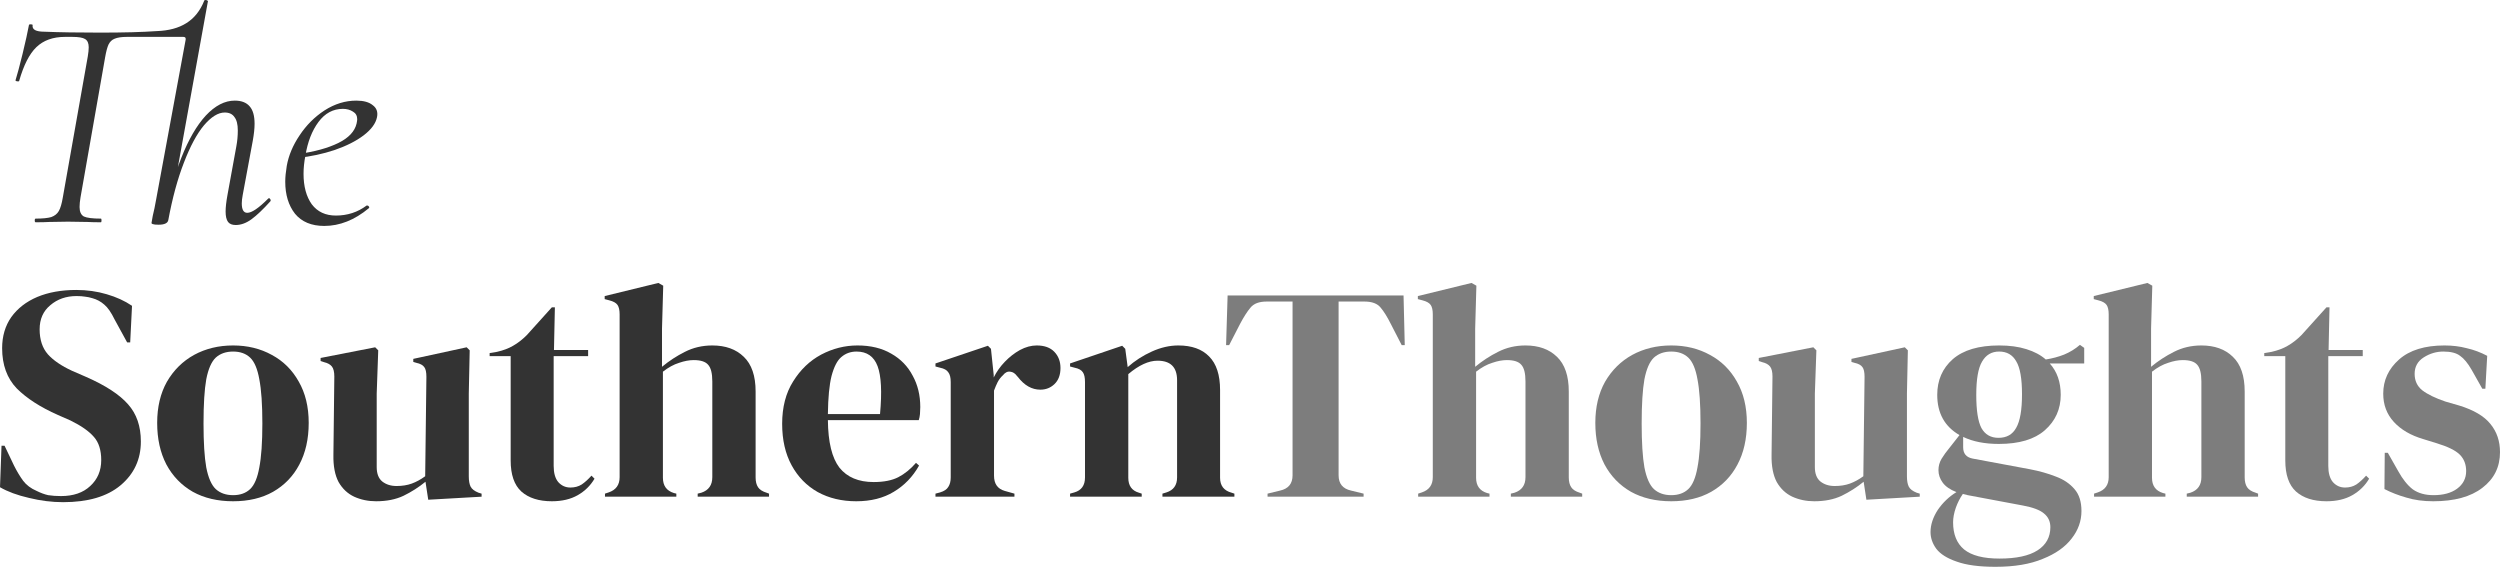 <svg xmlns="http://www.w3.org/2000/svg" width="307" height="70" viewBox="0 0 307 70" fill="none"><path d="M298.801 61.555C297.578 61.555 296.479 61.405 295.506 61.105C294.532 60.831 293.634 60.481 292.81 60.057L292.847 55.601H293.222L294.495 57.848C295.044 58.846 295.643 59.595 296.292 60.094C296.966 60.569 297.815 60.806 298.838 60.806C300.036 60.806 300.997 60.544 301.721 60.02C302.47 59.47 302.844 58.746 302.844 57.848C302.844 57.024 302.582 56.35 302.058 55.826C301.534 55.302 300.56 54.828 299.138 54.403L297.565 53.916C296.042 53.467 294.844 52.768 293.971 51.82C293.097 50.871 292.66 49.711 292.66 48.338C292.66 46.69 293.309 45.292 294.607 44.144C295.905 42.996 297.765 42.422 300.186 42.422C301.159 42.422 302.071 42.534 302.919 42.759C303.793 42.959 304.629 43.271 305.428 43.695L305.203 47.739H304.829L303.518 45.417C303.044 44.593 302.57 44.019 302.096 43.695C301.646 43.345 300.96 43.171 300.036 43.171C299.188 43.171 298.389 43.408 297.64 43.882C296.891 44.356 296.517 45.03 296.517 45.904C296.517 46.753 296.829 47.427 297.453 47.926C298.102 48.425 299.05 48.887 300.298 49.311L301.983 49.798C303.78 50.347 305.066 51.108 305.84 52.082C306.614 53.03 307 54.179 307 55.526C307 57.349 306.277 58.809 304.829 59.907C303.406 61.005 301.397 61.555 298.801 61.555Z" fill="#7D7D7D"></path><path d="M285.689 61.555C284.091 61.555 282.843 61.155 281.945 60.357C281.071 59.558 280.634 58.285 280.634 56.538V43.732H278.051V43.358L278.949 43.208C279.723 43.033 280.385 42.784 280.934 42.459C281.508 42.135 282.07 41.698 282.619 41.149L285.689 37.742H286.063L285.951 42.984H290.145V43.732H285.914V57.212C285.914 58.085 286.101 58.747 286.475 59.196C286.875 59.645 287.374 59.87 287.973 59.87C288.497 59.87 288.959 59.745 289.358 59.495C289.758 59.221 290.157 58.859 290.556 58.41L290.931 58.784C290.432 59.633 289.745 60.307 288.871 60.806C287.998 61.305 286.937 61.555 285.689 61.555Z" fill="#7D7D7D"></path><path d="M257.151 60.993V60.618L257.6 60.469C258.499 60.169 258.948 59.545 258.948 58.597V38.603C258.948 38.078 258.861 37.691 258.686 37.442C258.511 37.192 258.174 37.005 257.675 36.88L257.113 36.73V36.356L263.703 34.746L264.302 35.083L264.152 40.362V45.043C265.026 44.319 265.962 43.707 266.96 43.208C267.984 42.684 269.107 42.422 270.33 42.422C271.953 42.422 273.238 42.883 274.187 43.807C275.16 44.731 275.647 46.153 275.647 48.075V58.634C275.647 59.133 275.747 59.533 275.947 59.832C276.146 60.132 276.496 60.356 276.995 60.506L277.294 60.618V60.993H268.533V60.618L268.982 60.506C269.881 60.207 270.33 59.57 270.33 58.597V46.84C270.33 45.841 270.156 45.155 269.806 44.781C269.482 44.406 268.895 44.219 268.046 44.219C267.497 44.219 266.898 44.331 266.249 44.556C265.6 44.755 264.939 45.117 264.265 45.642V58.671C264.265 59.645 264.714 60.269 265.613 60.544L265.912 60.618V60.993H257.151Z" fill="#7D7D7D"></path><path d="M245.456 54.515C243.734 54.515 242.274 54.228 241.076 53.654V54.927C241.076 55.701 241.463 56.163 242.236 56.312L249.275 57.623C250.449 57.848 251.509 58.147 252.458 58.522C253.406 58.871 254.168 59.383 254.742 60.057C255.316 60.706 255.603 61.604 255.603 62.752C255.603 63.976 255.204 65.099 254.405 66.122C253.606 67.171 252.421 68.007 250.848 68.631C249.3 69.28 247.366 69.604 245.044 69.604C243.048 69.604 241.463 69.392 240.289 68.968C239.116 68.569 238.28 68.044 237.781 67.395C237.306 66.746 237.069 66.06 237.069 65.336C237.069 64.437 237.369 63.526 237.968 62.603C238.592 61.704 239.353 60.98 240.252 60.431C239.478 60.132 238.916 59.745 238.567 59.27C238.218 58.796 238.043 58.284 238.043 57.735C238.043 57.236 238.168 56.774 238.417 56.35C238.692 55.901 239.016 55.451 239.391 55.002L240.626 53.429C238.804 52.381 237.893 50.734 237.893 48.487C237.893 46.69 238.53 45.23 239.803 44.106C241.101 42.983 242.998 42.422 245.494 42.422C246.767 42.422 247.878 42.571 248.826 42.871C249.8 43.17 250.598 43.595 251.222 44.144C252.021 44.019 252.77 43.819 253.469 43.545C254.193 43.245 254.842 42.846 255.416 42.347L255.94 42.721V44.631H251.709C252.608 45.629 253.057 46.915 253.057 48.487C253.057 50.234 252.408 51.682 251.11 52.83C249.837 53.954 247.952 54.515 245.456 54.515ZM245.419 53.766C246.417 53.766 247.141 53.355 247.591 52.531C248.065 51.707 248.302 50.334 248.302 48.412C248.302 46.49 248.065 45.142 247.591 44.368C247.141 43.57 246.442 43.17 245.494 43.17C244.57 43.17 243.871 43.582 243.397 44.406C242.923 45.205 242.686 46.565 242.686 48.487C242.686 50.409 242.898 51.77 243.322 52.568C243.771 53.367 244.47 53.766 245.419 53.766ZM239.84 64.138C239.84 65.611 240.289 66.721 241.188 67.47C242.112 68.219 243.559 68.593 245.531 68.593C247.603 68.593 249.163 68.256 250.211 67.582C251.26 66.909 251.784 65.96 251.784 64.737C251.784 64.038 251.522 63.476 250.998 63.052C250.498 62.628 249.637 62.303 248.414 62.078L241.637 60.806C241.438 60.756 241.238 60.706 241.038 60.656C240.689 61.155 240.402 61.717 240.177 62.341C239.952 62.99 239.84 63.589 239.84 64.138Z" fill="#7D7D7D"></path><path d="M222.79 61.555C221.817 61.555 220.918 61.367 220.094 60.993C219.295 60.619 218.659 60.02 218.185 59.196C217.735 58.347 217.523 57.236 217.548 55.864L217.66 46.241C217.66 45.667 217.561 45.255 217.361 45.005C217.161 44.756 216.849 44.581 216.425 44.481L215.976 44.331V43.957L222.678 42.647L223.052 43.021L222.865 48.338V57.361C222.865 58.16 223.09 58.746 223.539 59.121C224.013 59.495 224.6 59.682 225.299 59.682C225.998 59.682 226.622 59.583 227.171 59.383C227.72 59.183 228.269 58.884 228.818 58.484L228.968 46.278C228.968 45.704 228.881 45.305 228.706 45.08C228.531 44.831 228.207 44.656 227.732 44.556L227.358 44.444V44.069L233.91 42.647L234.285 43.021L234.172 48.338V58.484C234.172 59.033 234.247 59.458 234.397 59.757C234.547 60.057 234.871 60.307 235.37 60.506L235.745 60.619V60.993L229.193 61.367L228.856 59.158C228.032 59.832 227.133 60.406 226.16 60.881C225.211 61.33 224.088 61.555 222.79 61.555Z" fill="#7D7D7D"></path><path d="M205.229 61.555C203.332 61.555 201.685 61.168 200.287 60.394C198.889 59.595 197.803 58.472 197.029 57.024C196.281 55.576 195.906 53.879 195.906 51.932C195.906 49.985 196.306 48.3 197.104 46.877C197.928 45.455 199.039 44.356 200.437 43.583C201.86 42.809 203.457 42.422 205.229 42.422C207.002 42.422 208.587 42.809 209.984 43.583C211.382 44.331 212.481 45.417 213.279 46.84C214.103 48.263 214.515 49.96 214.515 51.932C214.515 53.904 214.128 55.614 213.354 57.062C212.605 58.484 211.532 59.595 210.134 60.394C208.761 61.168 207.126 61.555 205.229 61.555ZM205.229 60.806C206.103 60.806 206.802 60.556 207.326 60.057C207.85 59.558 208.225 58.672 208.449 57.399C208.699 56.126 208.824 54.328 208.824 52.007C208.824 49.661 208.699 47.851 208.449 46.578C208.225 45.305 207.85 44.419 207.326 43.919C206.802 43.42 206.103 43.171 205.229 43.171C204.356 43.171 203.644 43.42 203.095 43.919C202.571 44.419 202.184 45.305 201.934 46.578C201.71 47.851 201.597 49.661 201.597 52.007C201.597 54.328 201.71 56.126 201.934 57.399C202.184 58.672 202.571 59.558 203.095 60.057C203.644 60.556 204.356 60.806 205.229 60.806Z" fill="#7D7D7D"></path><path d="M174.15 60.993V60.618L174.599 60.469C175.498 60.169 175.947 59.545 175.947 58.597V38.603C175.947 38.078 175.86 37.691 175.685 37.442C175.51 37.192 175.173 37.005 174.674 36.88L174.112 36.73V36.356L180.702 34.746L181.301 35.083L181.151 40.362V45.043C182.025 44.319 182.961 43.707 183.96 43.208C184.983 42.684 186.106 42.422 187.329 42.422C188.952 42.422 190.237 42.883 191.186 43.807C192.159 44.731 192.646 46.153 192.646 48.075V58.634C192.646 59.133 192.746 59.533 192.946 59.832C193.145 60.132 193.495 60.356 193.994 60.506L194.293 60.618V60.993H185.532V60.618L185.981 60.506C186.88 60.207 187.329 59.57 187.329 58.597V46.84C187.329 45.841 187.155 45.155 186.805 44.781C186.481 44.406 185.894 44.219 185.045 44.219C184.496 44.219 183.897 44.331 183.248 44.556C182.599 44.755 181.938 45.117 181.264 45.642V58.671C181.264 59.645 181.713 60.269 182.612 60.544L182.911 60.618V60.993H174.15Z" fill="#7D7D7D"></path><path d="M155.656 60.993V60.618L157.191 60.244C158.214 60.019 158.726 59.395 158.726 58.372V37.03H155.543C154.62 37.03 153.958 37.28 153.559 37.779C153.159 38.253 152.735 38.915 152.286 39.763L150.938 42.384H150.563L150.751 36.281H172.355L172.504 42.384H172.13L170.782 39.763C170.358 38.915 169.946 38.253 169.546 37.779C169.147 37.28 168.486 37.03 167.562 37.03H164.38V58.372C164.38 59.395 164.891 60.019 165.915 60.244L167.45 60.618V60.993H155.656Z" fill="#7D7D7D"></path><path d="M131.403 60.993V60.619L131.928 60.469C132.801 60.219 133.238 59.608 133.238 58.634V46.915C133.238 46.366 133.151 45.966 132.976 45.717C132.801 45.442 132.464 45.255 131.965 45.155L131.403 45.005V44.631L137.806 42.459L138.18 42.834L138.48 45.08C139.353 44.306 140.339 43.67 141.438 43.171C142.536 42.672 143.622 42.422 144.695 42.422C146.343 42.422 147.603 42.871 148.477 43.77C149.375 44.668 149.825 46.041 149.825 47.888V58.672C149.825 59.645 150.299 60.257 151.248 60.506L151.584 60.619V60.993H142.748V60.619L143.235 60.469C144.109 60.194 144.545 59.583 144.545 58.634V46.69C144.545 45.093 143.747 44.294 142.149 44.294C141.051 44.294 139.853 44.843 138.555 45.941V58.672C138.555 59.645 138.992 60.257 139.865 60.506L140.202 60.619V60.993H131.403Z" fill="#333333"></path><path d="M114.876 60.993V60.619L115.438 60.469C115.937 60.319 116.274 60.094 116.449 59.795C116.648 59.495 116.748 59.108 116.748 58.634V46.915C116.748 46.366 116.648 45.966 116.449 45.717C116.274 45.442 115.937 45.255 115.438 45.155L114.876 45.005V44.631L121.316 42.459L121.69 42.834L122.027 46.054V46.353C122.377 45.654 122.826 45.018 123.375 44.444C123.949 43.845 124.573 43.358 125.247 42.983C125.946 42.609 126.633 42.422 127.307 42.422C128.255 42.422 128.979 42.684 129.478 43.208C129.978 43.732 130.227 44.394 130.227 45.193C130.227 46.041 129.978 46.703 129.478 47.177C129.004 47.626 128.43 47.851 127.756 47.851C126.708 47.851 125.784 47.327 124.985 46.278L124.91 46.203C124.661 45.854 124.374 45.667 124.049 45.642C123.725 45.592 123.425 45.742 123.151 46.091C122.901 46.316 122.689 46.59 122.514 46.915C122.364 47.214 122.215 47.564 122.065 47.963V58.41C122.065 59.408 122.502 60.032 123.375 60.282L124.573 60.619V60.993H114.876Z" fill="#333333"></path><path d="M105.297 42.422C106.919 42.422 108.305 42.759 109.453 43.433C110.601 44.082 111.475 44.98 112.074 46.129C112.698 47.252 113.01 48.537 113.01 49.985C113.01 50.26 112.998 50.547 112.973 50.846C112.948 51.121 112.898 51.37 112.823 51.595H101.665C101.69 54.291 102.164 56.238 103.088 57.436C104.036 58.609 105.434 59.196 107.281 59.196C108.529 59.196 109.54 58.996 110.314 58.597C111.088 58.197 111.812 57.611 112.486 56.837L112.86 57.174C112.086 58.547 111.051 59.62 109.753 60.394C108.48 61.168 106.944 61.555 105.147 61.555C103.375 61.555 101.802 61.18 100.43 60.431C99.057 59.658 97.983 58.559 97.21 57.136C96.436 55.714 96.049 54.016 96.049 52.044C96.049 49.998 96.498 48.263 97.397 46.84C98.295 45.392 99.444 44.294 100.841 43.545C102.264 42.796 103.749 42.422 105.297 42.422ZM105.185 43.171C104.461 43.171 103.837 43.395 103.313 43.845C102.813 44.269 102.414 45.043 102.114 46.166C101.84 47.264 101.69 48.824 101.665 50.846H108.068C108.317 48.126 108.217 46.166 107.768 44.968C107.319 43.77 106.458 43.171 105.185 43.171Z" fill="#333333"></path><path d="M74.292 60.993V60.618L74.742 60.469C75.64 60.169 76.09 59.545 76.09 58.597V38.603C76.09 38.078 76.002 37.691 75.827 37.442C75.653 37.192 75.316 37.005 74.817 36.88L74.255 36.73V36.356L80.845 34.746L81.444 35.083L81.294 40.362V45.043C82.168 44.319 83.104 43.707 84.102 43.208C85.126 42.684 86.249 42.422 87.472 42.422C89.094 42.422 90.38 42.883 91.328 43.807C92.302 44.731 92.789 46.153 92.789 48.075V58.634C92.789 59.133 92.888 59.533 93.088 59.832C93.288 60.132 93.637 60.356 94.136 60.506L94.436 60.618V60.993H85.675V60.618L86.124 60.506C87.023 60.207 87.472 59.57 87.472 58.597V46.84C87.472 45.841 87.297 45.155 86.948 44.781C86.623 44.406 86.037 44.219 85.188 44.219C84.639 44.219 84.04 44.331 83.391 44.556C82.742 44.755 82.08 45.117 81.406 45.642V58.671C81.406 59.645 81.856 60.269 82.754 60.544L83.054 60.618V60.993H74.292Z" fill="#333333"></path><path d="M67.765 61.555C66.168 61.555 64.919 61.155 64.021 60.357C63.147 59.558 62.71 58.285 62.71 56.538V43.732H60.127V43.358L61.026 43.208C61.799 43.033 62.461 42.784 63.01 42.459C63.584 42.135 64.146 41.698 64.695 41.149L67.765 37.742H68.139L68.027 42.984H72.221V43.732H67.99V57.212C67.99 58.085 68.177 58.747 68.551 59.196C68.951 59.645 69.45 59.87 70.049 59.87C70.573 59.87 71.035 59.745 71.434 59.495C71.834 59.221 72.233 58.859 72.632 58.41L73.007 58.784C72.508 59.633 71.821 60.307 70.948 60.806C70.074 61.305 69.013 61.555 67.765 61.555Z" fill="#333333"></path><path d="M46.184 61.555C45.211 61.555 44.312 61.367 43.489 60.993C42.69 60.619 42.053 60.02 41.579 59.196C41.13 58.347 40.918 57.236 40.943 55.864L41.055 46.241C41.055 45.667 40.955 45.255 40.755 45.005C40.556 44.756 40.244 44.581 39.819 44.481L39.37 44.331V43.957L46.072 42.647L46.447 43.021L46.259 48.338V57.361C46.259 58.16 46.484 58.746 46.933 59.121C47.408 59.495 47.994 59.682 48.693 59.682C49.392 59.682 50.016 59.583 50.565 59.383C51.114 59.183 51.663 58.884 52.213 58.484L52.362 46.278C52.362 45.704 52.275 45.305 52.1 45.08C51.926 44.831 51.601 44.656 51.127 44.556L50.752 44.444V44.069L57.305 42.647L57.679 43.021L57.567 48.338V58.484C57.567 59.033 57.642 59.458 57.791 59.757C57.941 60.057 58.266 60.307 58.765 60.506L59.139 60.619V60.993L52.587 61.367L52.25 59.158C51.426 59.832 50.528 60.406 49.554 60.881C48.606 61.33 47.483 61.555 46.184 61.555Z" fill="#333333"></path><path d="M28.624 61.555C26.727 61.555 25.079 61.168 23.681 60.394C22.284 59.595 21.198 58.472 20.424 57.024C19.675 55.576 19.301 53.879 19.301 51.932C19.301 49.985 19.7 48.3 20.499 46.877C21.323 45.455 22.433 44.356 23.831 43.583C25.254 42.809 26.852 42.422 28.624 42.422C30.396 42.422 31.981 42.809 33.379 43.583C34.777 44.331 35.875 45.417 36.674 46.84C37.498 48.263 37.909 49.96 37.909 51.932C37.909 53.904 37.523 55.614 36.749 57.062C36 58.484 34.926 59.595 33.529 60.394C32.156 61.168 30.521 61.555 28.624 61.555ZM28.624 60.806C29.497 60.806 30.196 60.556 30.721 60.057C31.245 59.558 31.619 58.672 31.844 57.399C32.093 56.126 32.218 54.328 32.218 52.007C32.218 49.661 32.093 47.851 31.844 46.578C31.619 45.305 31.245 44.419 30.721 43.919C30.196 43.42 29.497 43.171 28.624 43.171C27.75 43.171 27.039 43.42 26.49 43.919C25.965 44.419 25.578 45.305 25.329 46.578C25.104 47.851 24.992 49.661 24.992 52.007C24.992 54.328 25.104 56.126 25.329 57.399C25.578 58.672 25.965 59.558 26.49 60.057C27.039 60.556 27.75 60.806 28.624 60.806Z" fill="#333333"></path><path d="M7.75 61.667C6.378 61.667 4.98 61.492 3.557 61.143C2.134 60.818 0.949 60.381 0 59.832L0.187 54.74H0.562L1.722 57.174C2.072 57.873 2.446 58.497 2.846 59.046C3.245 59.57 3.794 59.982 4.493 60.282C4.992 60.531 5.467 60.706 5.916 60.806C6.39 60.881 6.914 60.918 7.488 60.918C9.011 60.918 10.209 60.506 11.083 59.682C11.981 58.859 12.431 57.798 12.431 56.5C12.431 55.277 12.131 54.328 11.532 53.654C10.933 52.956 9.972 52.282 8.649 51.633L7.114 50.959C4.967 50.01 3.282 48.924 2.059 47.701C0.861 46.453 0.262 44.806 0.262 42.759C0.262 41.286 0.637 40.013 1.385 38.94C2.159 37.866 3.22 37.043 4.568 36.469C5.941 35.895 7.538 35.607 9.36 35.607C10.683 35.607 11.931 35.782 13.105 36.132C14.303 36.481 15.339 36.955 16.212 37.554L15.988 42.047H15.613L14.078 39.239C13.654 38.366 13.229 37.754 12.805 37.405C12.381 37.03 11.894 36.768 11.345 36.618C11.02 36.519 10.721 36.456 10.446 36.431C10.172 36.381 9.822 36.356 9.398 36.356C8.125 36.356 7.052 36.731 6.178 37.48C5.304 38.203 4.867 39.189 4.867 40.437C4.867 41.71 5.204 42.734 5.878 43.508C6.552 44.257 7.538 44.93 8.836 45.529L10.559 46.278C12.955 47.327 14.677 48.45 15.726 49.648C16.774 50.821 17.298 52.344 17.298 54.216C17.298 56.413 16.462 58.21 14.79 59.608C13.142 60.98 10.796 61.667 7.75 61.667Z" fill="#333333"></path><path d="M39.821 27.745C38.248 27.745 37.05 27.245 36.227 26.247C35.428 25.224 35.028 23.913 35.028 22.316C35.028 21.766 35.091 21.117 35.215 20.369C35.44 19.096 35.964 17.847 36.788 16.624C37.612 15.376 38.635 14.353 39.858 13.554C41.106 12.755 42.404 12.356 43.752 12.356C44.651 12.356 45.325 12.543 45.774 12.918C46.248 13.267 46.423 13.754 46.298 14.378C46.149 15.152 45.599 15.9 44.651 16.624C43.727 17.323 42.542 17.922 41.094 18.422C39.671 18.896 38.161 19.22 36.563 19.395L36.638 18.908C38.635 18.634 40.27 18.184 41.543 17.56C42.816 16.936 43.565 16.138 43.79 15.164C43.84 14.915 43.865 14.74 43.865 14.64C43.865 14.216 43.69 13.904 43.34 13.704C42.991 13.479 42.579 13.367 42.105 13.367C40.907 13.367 39.908 13.904 39.109 14.977C38.311 16.05 37.774 17.436 37.499 19.133C37.35 19.907 37.275 20.643 37.275 21.342C37.275 22.89 37.612 24.138 38.286 25.086C38.985 26.01 39.971 26.471 41.244 26.471C42.666 26.471 43.927 26.06 45.025 25.236H45.1C45.175 25.236 45.237 25.273 45.287 25.348C45.362 25.423 45.362 25.498 45.287 25.573C43.54 27.021 41.718 27.745 39.821 27.745Z" fill="#333333"></path><path d="M19.468 27.595C19.119 27.595 18.881 27.57 18.757 27.52C18.657 27.495 18.607 27.445 18.607 27.37L18.757 26.509C18.906 25.91 19.044 25.248 19.169 24.524L22.8 4.867V4.755C22.8 4.605 22.701 4.53 22.501 4.53H15.574C14.925 4.53 14.426 4.605 14.076 4.755C13.752 4.88 13.502 5.117 13.328 5.467C13.178 5.791 13.04 6.303 12.916 7.002L9.883 24.262C9.808 24.712 9.771 25.099 9.771 25.423C9.771 25.997 9.945 26.384 10.295 26.584C10.669 26.758 11.368 26.846 12.392 26.846C12.441 26.846 12.466 26.921 12.466 27.07C12.466 27.22 12.441 27.295 12.392 27.295C11.718 27.295 11.181 27.283 10.781 27.258L8.348 27.22L6.026 27.258C5.627 27.283 5.078 27.295 4.379 27.295C4.304 27.295 4.267 27.22 4.267 27.07C4.267 26.921 4.304 26.846 4.379 26.846C5.228 26.846 5.864 26.783 6.288 26.659C6.713 26.509 7.025 26.259 7.225 25.91C7.424 25.56 7.586 25.011 7.711 24.262L10.781 6.927C10.856 6.477 10.894 6.103 10.894 5.803C10.894 5.304 10.744 4.967 10.444 4.793C10.17 4.618 9.646 4.53 8.872 4.53H7.973C6.501 4.53 5.327 4.955 4.454 5.803C3.605 6.627 2.906 8 2.357 9.922C2.357 9.972 2.307 9.997 2.207 9.997C2.132 9.997 2.058 9.984 1.983 9.96C1.908 9.91 1.883 9.872 1.908 9.847C2.107 9.223 2.395 8.15 2.769 6.627C3.143 5.08 3.405 3.894 3.555 3.07C3.58 2.995 3.668 2.97 3.817 2.995C3.967 2.995 4.029 3.033 4.005 3.108C3.93 3.632 4.416 3.894 5.465 3.894C7.312 3.969 9.596 4.006 12.317 4.006C15.162 4.006 17.471 3.944 19.243 3.819C20.716 3.769 21.927 3.445 22.875 2.846C23.849 2.247 24.585 1.323 25.084 0.075C25.084 0.025 25.147 0 25.271 0C25.346 0 25.409 0.025 25.459 0.075C25.534 0.1 25.559 0.125 25.534 0.15L20.666 27.033C20.591 27.407 20.192 27.595 19.468 27.595ZM28.941 27.632C28.517 27.632 28.204 27.507 28.005 27.258C27.805 26.983 27.705 26.559 27.705 25.985C27.705 25.46 27.78 24.787 27.93 23.963L29.016 18.009C29.14 17.36 29.203 16.699 29.203 16.025C29.203 15.276 29.066 14.727 28.791 14.378C28.541 14.003 28.142 13.816 27.593 13.816C26.794 13.816 25.945 14.34 25.047 15.389C24.173 16.437 23.349 17.972 22.576 19.994C21.802 21.991 21.165 24.337 20.666 27.033L20.217 26.996C20.716 24.1 21.402 21.554 22.276 19.357C23.15 17.136 24.148 15.414 25.271 14.191C26.42 12.967 27.605 12.356 28.828 12.356C29.652 12.356 30.264 12.593 30.663 13.067C31.062 13.517 31.262 14.228 31.262 15.201C31.262 15.775 31.187 16.474 31.038 17.298L29.802 23.963C29.727 24.362 29.69 24.699 29.69 24.974C29.69 25.747 29.914 26.134 30.364 26.134C30.913 26.134 31.761 25.56 32.91 24.412C32.96 24.362 32.997 24.337 33.022 24.337C33.097 24.337 33.159 24.387 33.209 24.487C33.259 24.562 33.259 24.637 33.209 24.712C32.311 25.71 31.537 26.446 30.888 26.921C30.239 27.395 29.59 27.632 28.941 27.632Z" fill="#333333"></path></svg>